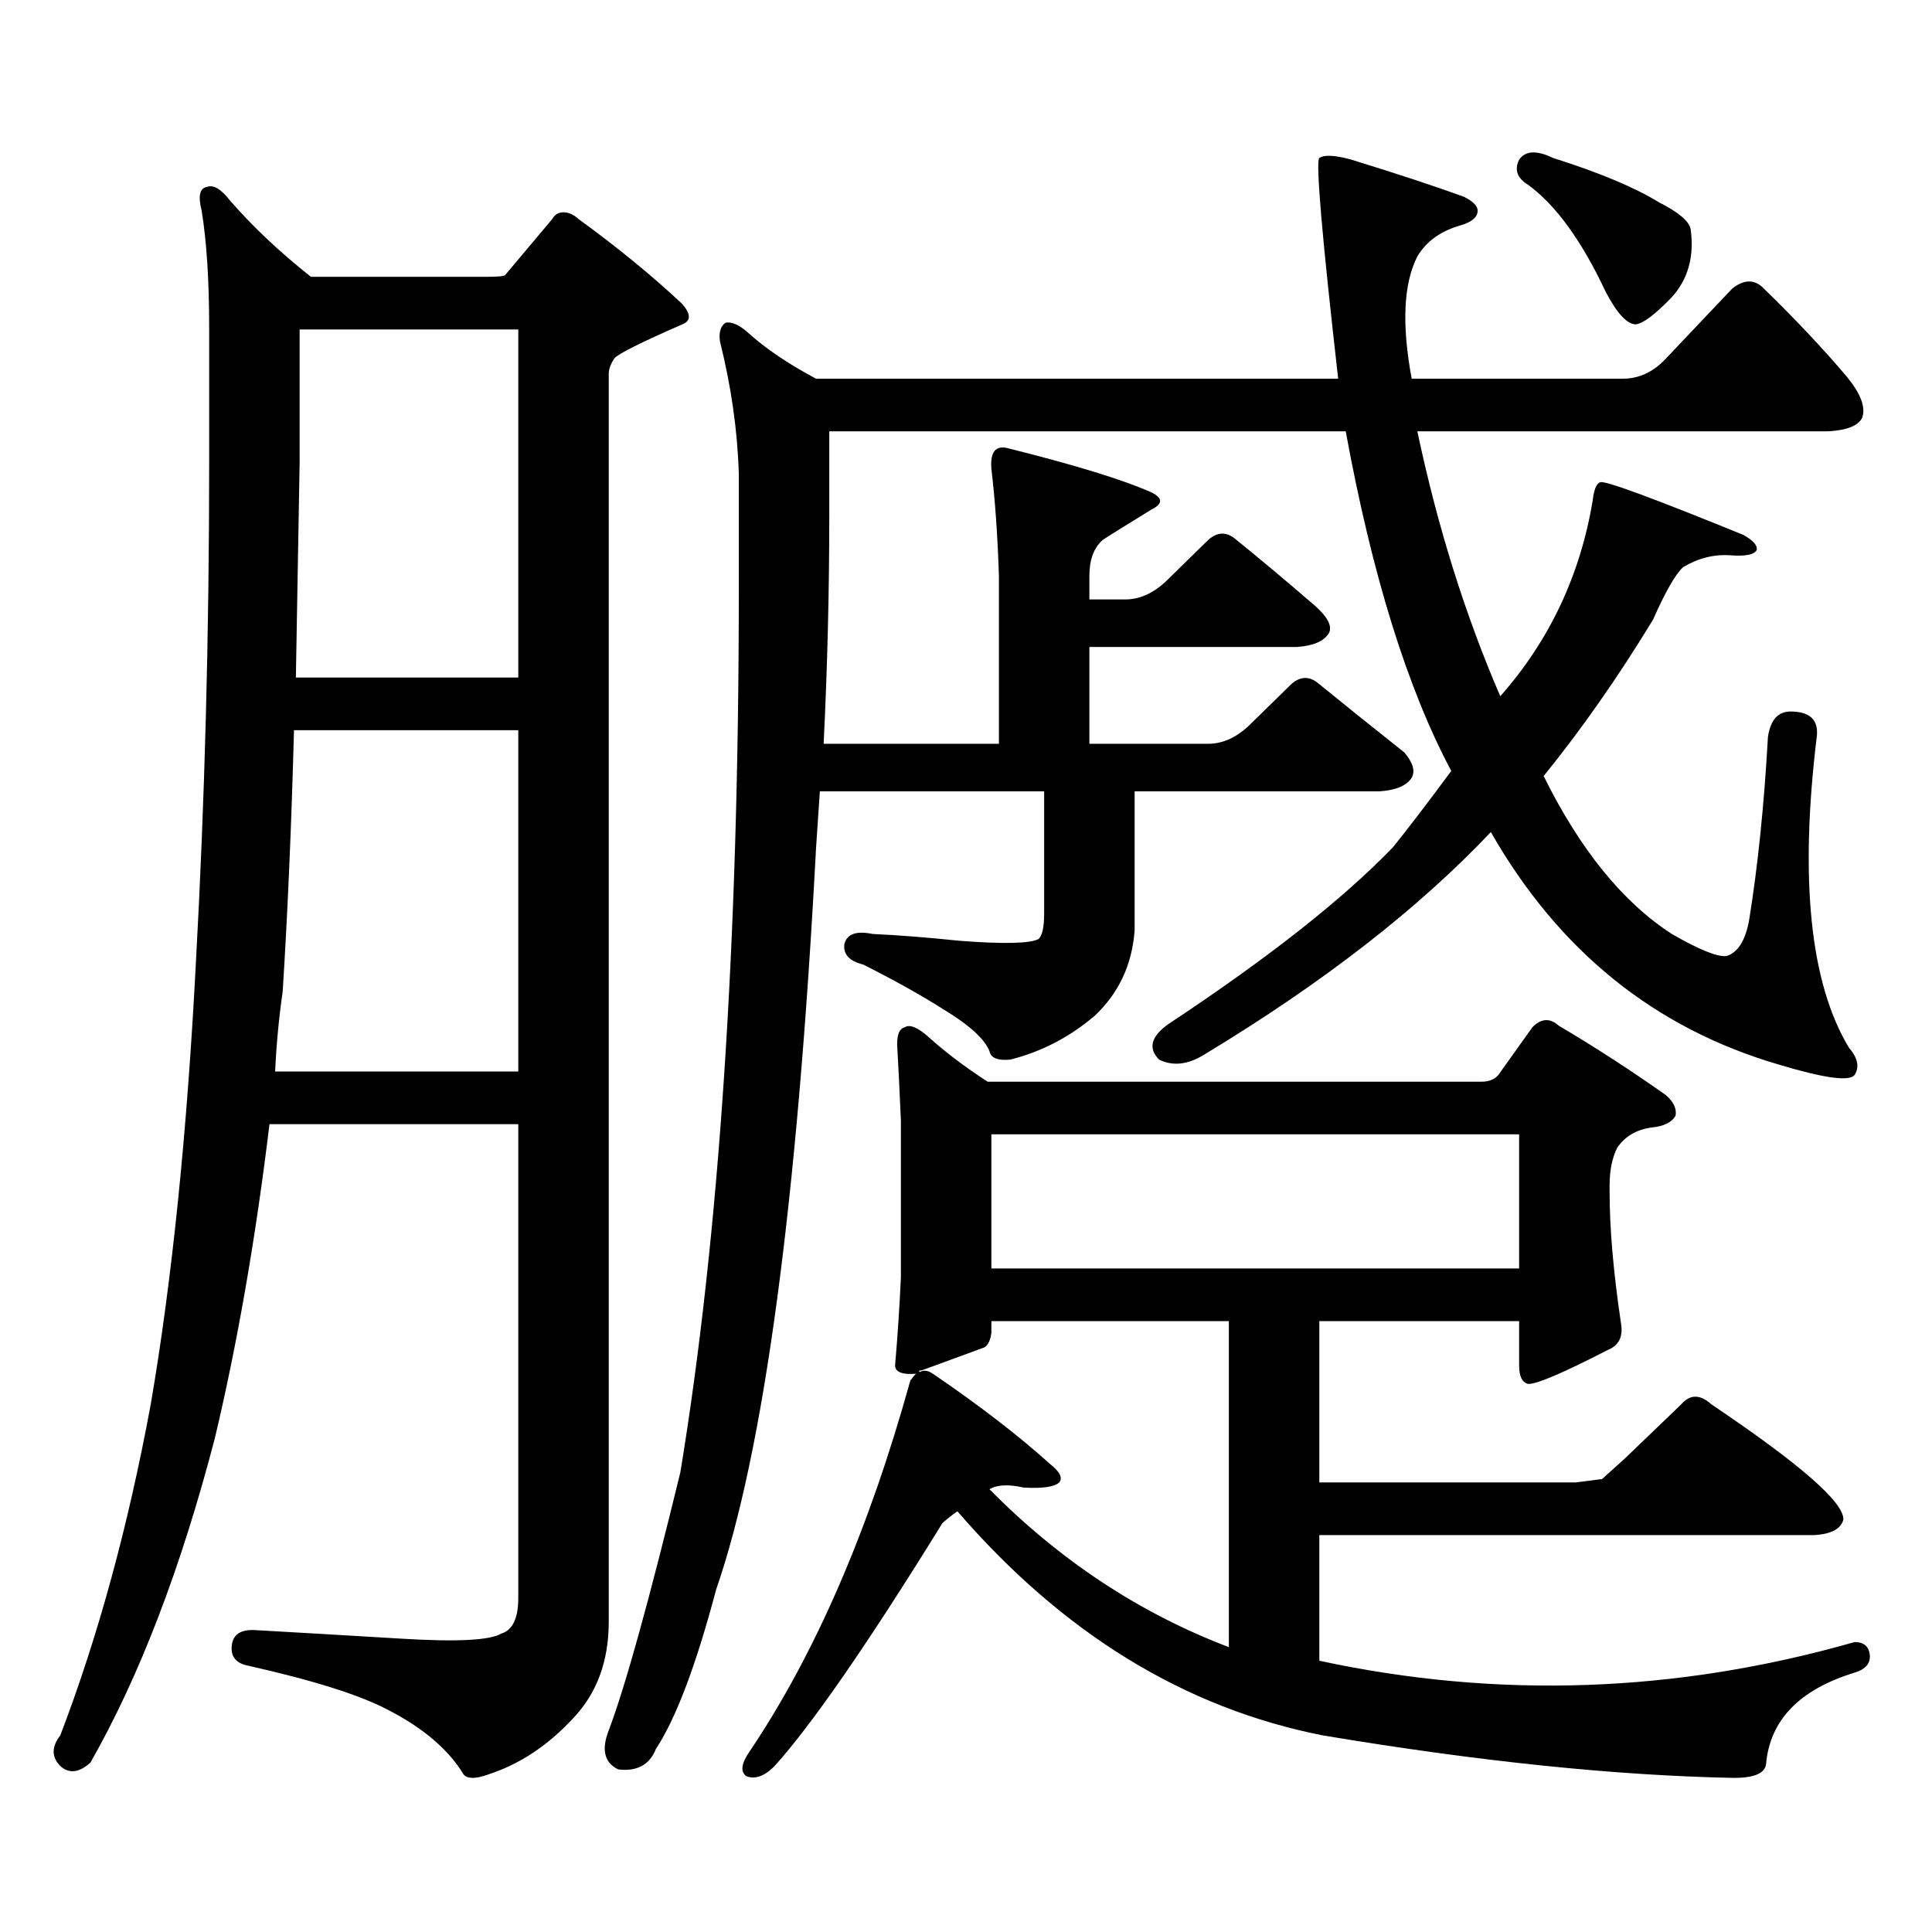 <?xml version="1.0" encoding="utf-8"?>
<!-- Generator: Adobe Illustrator 16.0.0, SVG Export Plug-In . SVG Version: 6.00 Build 0)  -->
<!DOCTYPE svg PUBLIC "-//W3C//DTD SVG 1.1//EN" "http://www.w3.org/Graphics/SVG/1.1/DTD/svg11.dtd">
<svg version="1.1" id="图层_1" xmlns="http://www.w3.org/2000/svg" xmlns:xlink="http://www.w3.org/1999/xlink" x="0px" y="0px"
	 width="1000px" height="1000px" viewBox="0 0 1000 1000" enable-background="new 0 0 1000 1000" xml:space="preserve">
<path d="M296.554,889.477c-13.018,14.063-27.651,23.73-43.901,29.004c-6.509,2.335-10.731,2.335-12.683,0
	c-7.804-12.896-20.822-24.032-39.023-33.398c-14.314-7.622-38.383-15.243-72.193-22.852c-6.509-1.181-9.436-4.696-8.78-10.547
	c0.64-5.864,4.878-8.501,12.683-7.91c20.807,1.167,45.853,2.637,75.12,4.395c28.612,1.758,45.852,0.879,51.706-2.637
	c5.854-1.758,8.78-7.91,8.78-18.457V581.859H139.485c-7.165,59.188-16.585,113.379-28.292,162.598
	c-17.561,67.374-39.023,123.335-64.389,167.871c-5.854,5.273-11.067,5.851-15.609,1.758c-4.558-4.696-4.558-9.97,0-15.82
	c19.512-50.977,35.121-108.105,46.828-171.387c11.051-64.448,18.856-140.913,23.414-229.395
	c4.542-82.617,6.829-168.75,6.829-258.398v-69.434c0-24.609-1.311-44.824-3.902-60.645c-1.951-7.608-0.976-11.715,2.927-12.305
	c3.247-1.168,7.149,1.181,11.707,7.031c11.707,13.485,25.685,26.669,41.95,39.551h90.729c5.854,0,9.101-0.289,9.756-0.879
	l24.39-29.004c1.296-2.335,3.247-3.516,5.854-3.516c2.592,0,5.198,1.181,7.805,3.516c20.152,14.652,38.048,29.306,53.657,43.945
	c4.543,5.273,4.543,8.789,0,10.547c-21.463,9.379-33.17,15.243-35.121,17.578c-1.951,2.938-2.927,5.575-2.927,7.91v645.996
	C315.09,859.882,308.901,876.581,296.554,889.477z M268.262,377.953H152.167c-1.311,49.219-3.262,94.345-5.854,135.352
	c-1.951,13.485-3.262,27.246-3.902,41.309h125.85V377.953z M268.262,170.531H155.094v68.555
	c-0.656,38.672-1.311,75.888-1.951,111.621h115.119V170.531z M426.307,384.984h90.729v-87.012
	c-0.655-20.503-1.951-38.961-3.902-55.371c-0.655-8.789,2.271-12.305,8.78-10.547c35.121,8.789,59.831,16.41,74.145,22.852
	c5.854,2.938,5.854,5.863,0,8.789c-14.313,8.789-22.773,14.063-25.365,15.82c-4.558,4.106-6.829,10.259-6.829,18.457v12.305H582.4
	c7.149,0,13.979-2.925,20.487-8.789l22.438-21.973c4.543-4.093,9.101-4.395,13.658-0.879c12.348,9.97,26.341,21.685,41.95,35.156
	c6.494,5.864,8.78,10.547,6.829,14.063c-2.606,4.106-8.14,6.454-16.585,7.031H563.864v50.098h61.462
	c7.149,0,13.979-2.925,20.487-8.789l22.438-21.973c4.543-4.093,9.101-4.395,13.658-0.879c13.658,11.138,28.612,23.153,44.877,36.035
	c4.543,5.273,5.854,9.668,3.902,13.184c-2.606,4.106-8.14,6.454-16.585,7.031H587.278v72.07
	c-1.311,17.578-8.14,32.231-20.487,43.945c-13.018,11.138-27.651,18.759-43.901,22.852c-6.509,0.591-10.091-0.879-10.731-4.395
	c-2.606-6.44-10.731-13.761-24.39-21.973c-11.066-7.031-24.725-14.64-40.975-22.852c-7.164-1.758-10.411-5.273-9.756-10.547
	c1.296-5.273,6.174-7.031,14.634-5.273c13.003,0.591,27.957,1.758,44.877,3.516c22.759,1.758,36.417,1.47,40.975-0.879
	c1.951-1.758,2.927-6.152,2.927-13.184v-63.281H424.355c-0.655,9.97-1.311,19.638-1.951,29.004
	c-9.756,184.57-26.996,312.603-51.706,384.082c-10.411,39.249-20.822,66.797-31.219,82.617c-3.262,8.198-9.756,11.714-19.512,10.547
	c-7.164-3.516-8.78-10.259-4.878-20.215c8.445-22.274,20.808-66.797,37.072-133.594c20.152-122.456,30.243-274.507,30.243-456.152
	v-60.645c-0.655-22.262-3.902-45.113-9.756-68.555c-0.655-4.684,0.32-7.91,2.927-9.668c3.247-0.577,7.149,1.181,11.707,5.273
	c9.101,8.212,20.808,16.122,35.121,23.73h270.237c-8.46-74.405-11.707-112.5-9.756-114.258c2.592-1.758,8.125-1.456,16.585,0.879
	c24.71,7.621,44.222,14.063,58.535,19.336c4.543,2.348,6.829,4.696,6.829,7.031c0,3.516-3.262,6.152-9.756,7.91
	c-9.756,2.938-16.92,8.212-21.463,15.82c-7.164,14.063-8.14,35.156-2.927,63.281h109.266c8.445,0,15.93-3.516,22.438-10.547
	l34.146-36.035c5.854-4.684,11.052-4.972,15.609-0.879c16.905,16.41,31.539,31.942,43.901,46.582
	c7.149,8.789,9.756,15.82,7.805,21.094c-1.951,4.105-7.805,6.454-17.561,7.031H733.616c10.396,49.219,24.71,94.922,42.926,137.109
	c25.365-28.702,41.295-62.402,47.804-101.074c0.641-5.851,1.951-9.078,3.902-9.668c1.951-1.168,26.661,7.91,74.145,27.246
	c5.198,2.938,7.47,5.575,6.829,7.91c-1.311,2.349-5.854,3.228-13.658,2.637c-8.46-0.577-16.585,1.47-24.39,6.152
	c-3.902,3.516-9.115,12.606-15.609,27.246c-18.216,29.883-37.072,56.841-56.584,80.859c18.856,38.095,40.975,65.341,66.34,81.738
	c14.299,8.212,23.734,12.017,28.292,11.426c5.854-1.758,9.756-7.91,11.707-18.457c4.543-28.125,7.805-59.766,9.756-94.922
	c1.296-8.789,5.198-13.184,11.707-13.184c9.756,0,14.299,4.106,13.658,12.305c-9.115,74.419-3.582,128.32,16.585,161.719
	c4.543,5.273,5.519,9.97,2.927,14.063c-2.606,3.516-15.609,1.758-39.023-5.273c-64.389-18.745-114.144-58.887-149.265-120.41
	c-37.728,39.853-87.162,78.223-148.289,115.137c-8.46,5.273-16.265,6.152-23.414,2.637c-5.854-5.851-4.237-12.003,4.878-18.457
	c51.371-33.976,90.074-64.448,116.095-91.406c7.149-8.789,17.226-21.973,30.243-39.551
	c-22.773-42.765-40.975-101.362-54.633-175.781H429.233v43.066C429.233,306.185,428.258,345.735,426.307,384.984z M766.786,559.887
	c3.902,0,6.829-1.167,8.78-3.516l17.561-24.609c4.543-4.683,9.101-4.972,13.658-0.879c18.856,11.138,37.393,23.153,55.608,36.035
	c3.902,3.516,5.519,7.031,4.878,10.547c-1.951,3.516-6.188,5.575-12.683,6.152c-7.805,1.181-13.658,4.696-17.561,10.547
	c-2.606,5.273-3.902,11.728-3.902,19.336v3.516c0,18.759,1.951,41.309,5.854,67.676c1.296,7.031-0.976,11.728-6.829,14.063
	c-22.773,11.728-36.432,17.578-40.975,17.578c-3.262-0.577-4.878-3.804-4.878-9.668v-22.852H682.886v83.496h132.68l13.658-1.758
	l11.707-10.547l29.268-28.125c4.543-5.273,9.756-5.273,15.609,0c46.173,31.063,68.932,50.977,68.291,59.766
	c-1.311,4.683-6.188,7.319-14.634,7.91H682.886v65.039c92.346,19.913,184.706,16.699,277.066-9.668c4.543,0,7.149,2.046,7.805,6.152
	c0.641,4.683-1.951,7.91-7.805,9.668c-28.627,8.789-43.901,24.609-45.853,47.461c-0.655,4.683-6.188,7.031-16.585,7.031
	c-61.142-1.181-132.039-8.501-212.678-21.973c-71.553-14.063-134.631-52.734-189.264-116.016c-2.606,1.758-5.213,3.804-7.805,6.152
	c-38.383,62.101-67.315,103.999-86.827,125.684c-5.213,5.273-10.091,7.031-14.634,5.273c-3.262-2.349-2.606-6.743,1.951-13.184
	c33.811-50.399,61.462-114.258,82.925-191.602c1.296-1.758,2.271-2.925,2.927-3.516c-7.805,0.591-11.387-1.167-10.731-5.273
	c1.296-15.229,2.271-30.171,2.927-44.824v-80.859c-0.655-15.229-1.311-28.413-1.951-39.551c0-5.273,1.296-8.198,3.902-8.789
	c2.592-1.758,6.829,0,12.683,5.273c8.445,7.622,18.536,15.243,30.243,22.852H766.786z M512.158,770.824
	c36.417,36.914,77.712,64.16,123.899,81.738v-168.75H513.134v6.152c-0.655,4.696-2.286,7.333-4.878,7.91
	c-6.509,2.349-16.92,6.152-31.219,11.426c-1.311,0-1.631,0.302-0.976,0.879c1.951-1.167,4.223-0.879,6.829,0.879
	c24.055,16.411,44.222,31.942,60.486,46.582c5.198,4.106,6.829,7.333,4.878,9.668c-2.606,2.349-8.78,3.228-18.536,2.637
	C521.914,768.188,516.061,768.489,512.158,770.824z M513.134,656.566h273.164v-69.434H513.134V656.566z M786.298,82.641
	c3.247-4.684,9.101-4.972,17.561-0.879c24.055,7.621,42.271,15.243,54.633,22.852c10.396,5.273,15.93,9.97,16.585,14.063
	c1.951,14.063-1.311,25.79-9.756,35.156c-8.46,8.789-14.634,13.485-18.536,14.063c-4.558,0-9.756-5.563-15.609-16.699
	c-12.362-26.367-25.7-44.824-39.999-55.371C785.322,92.309,783.691,87.914,786.298,82.641z"/>
</svg>
